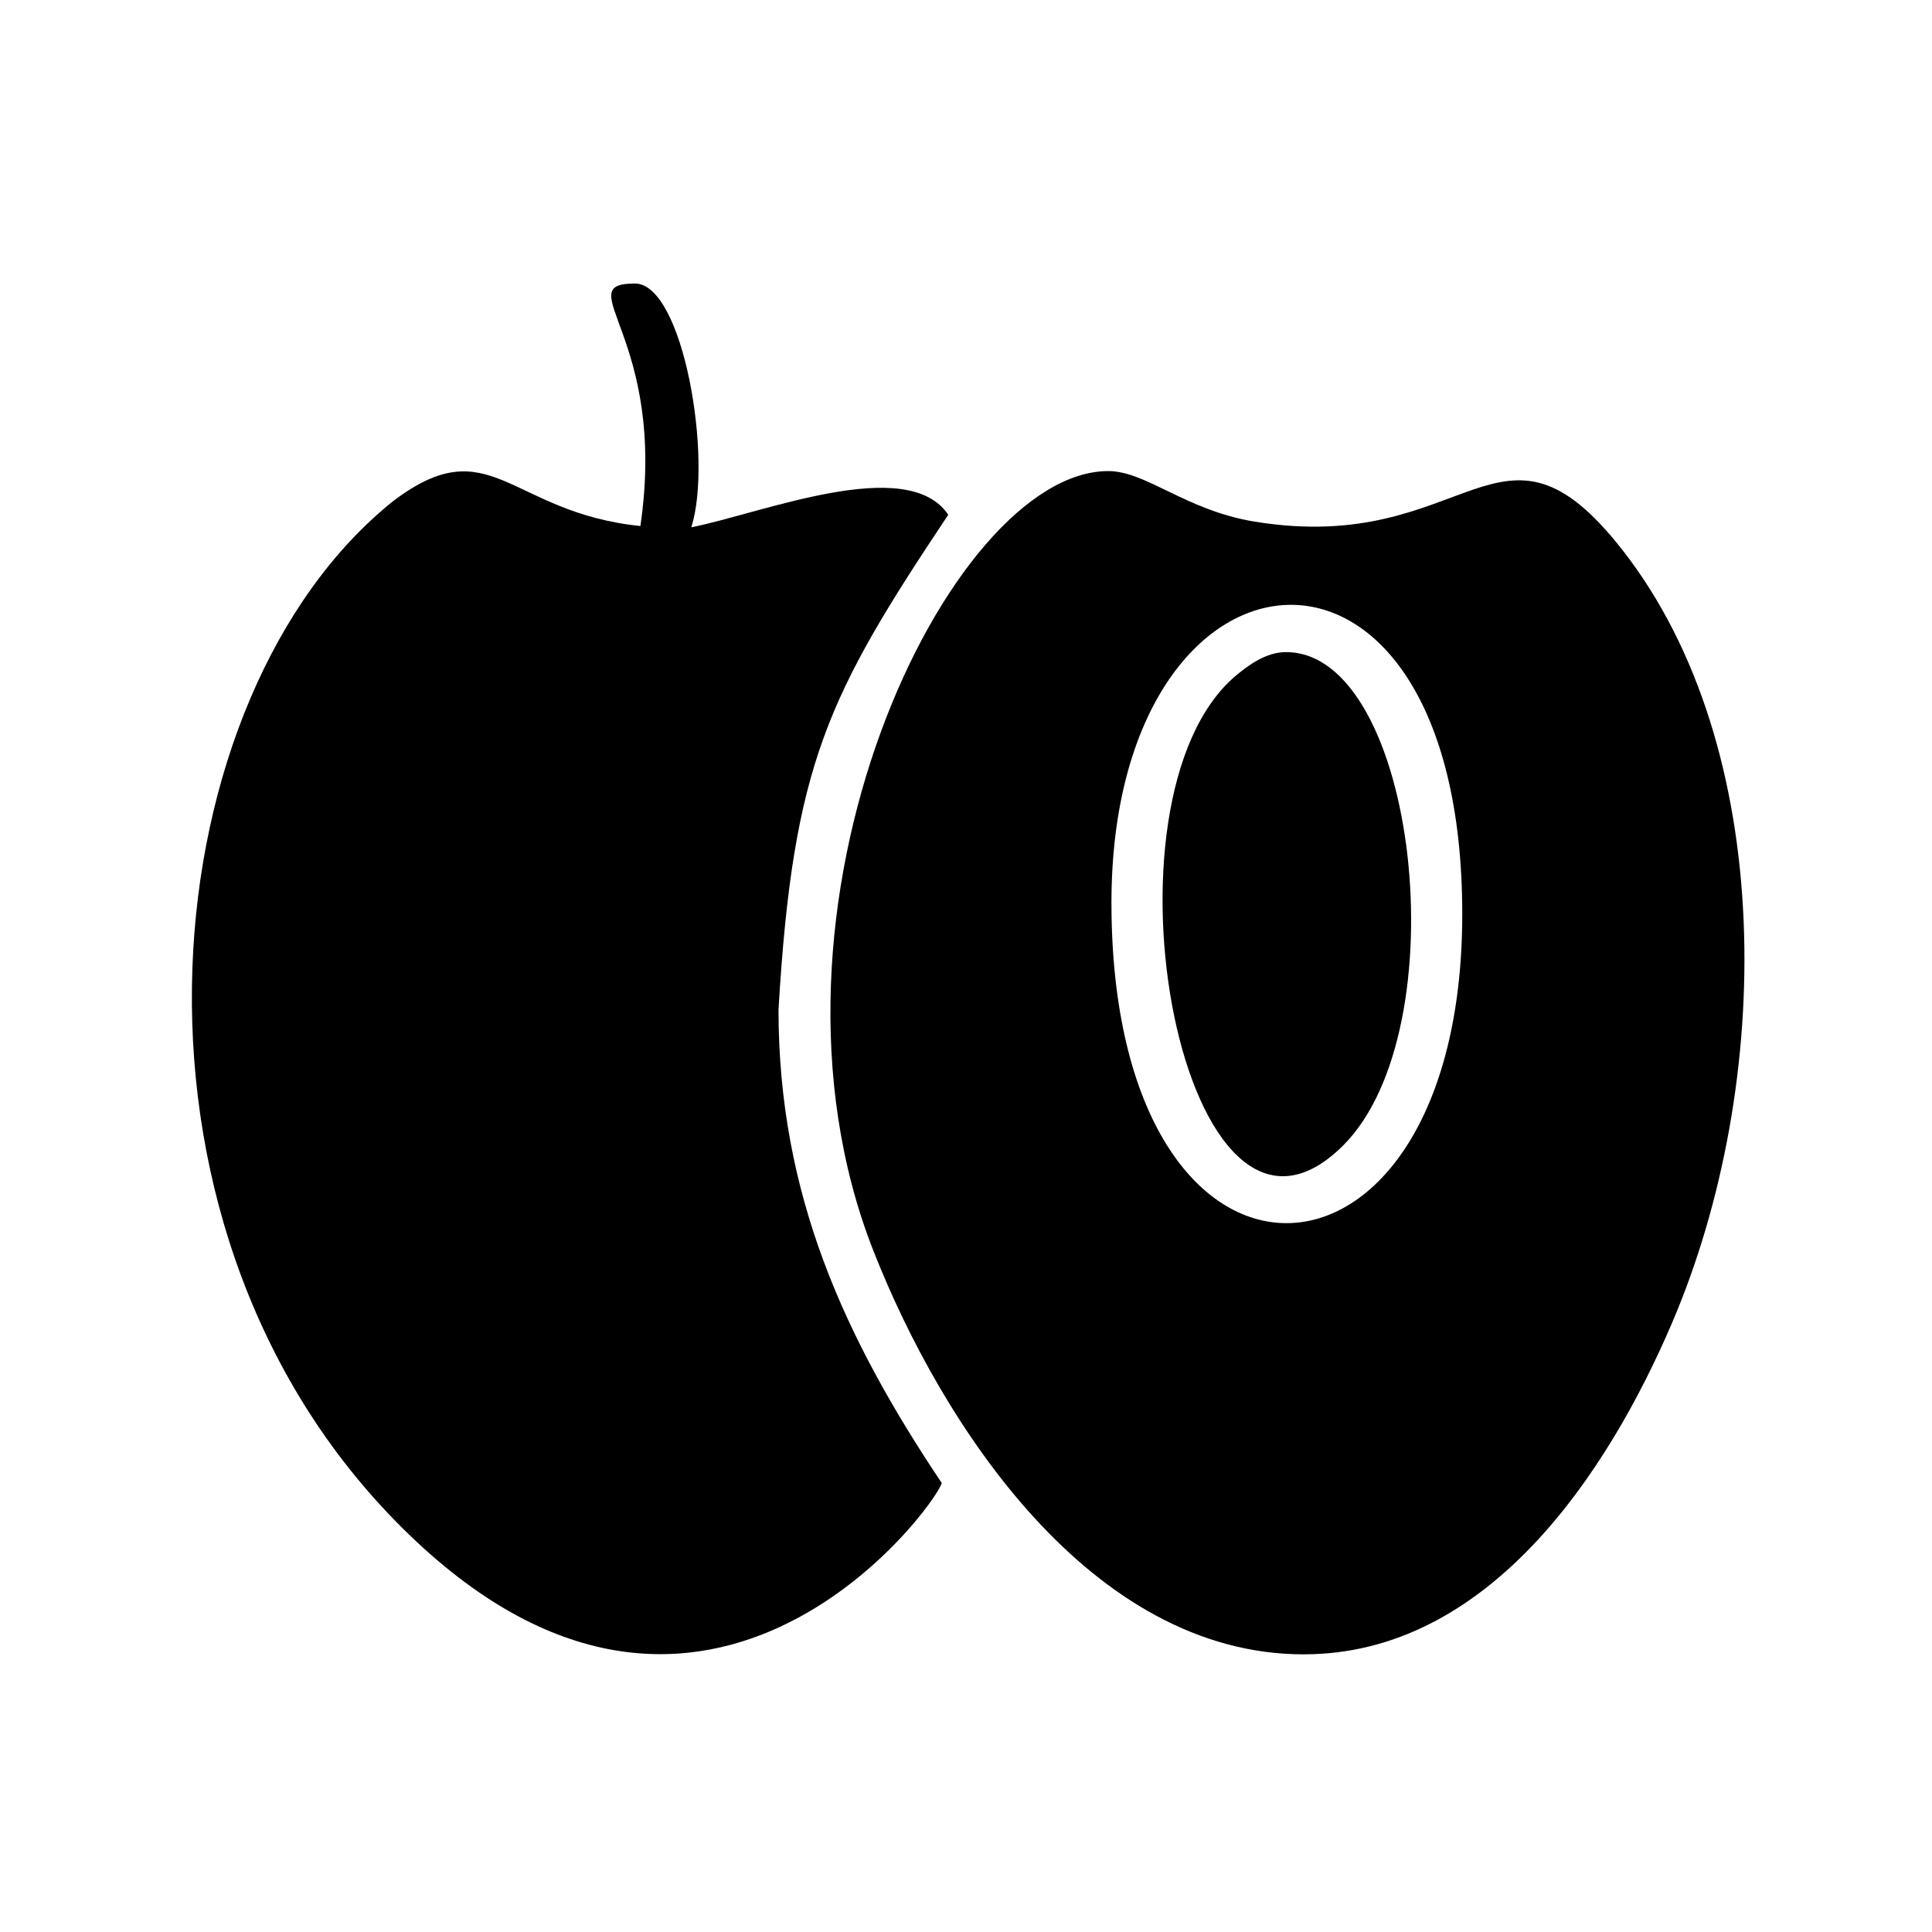 <?xml version="1.0" encoding="UTF-8"?>
<!-- Uploaded to: ICON Repo, www.svgrepo.com, Generator: ICON Repo Mixer Tools -->
<svg fill="#000000" width="800px" height="800px" version="1.1" viewBox="144 144 512 512" xmlns="http://www.w3.org/2000/svg">
 <g fill-rule="evenodd">
  <path d="m350.31 411.5c0 49.273 17.598 87.164 43.262 125.52-1.641 6.219-64.566 92.184-144.89 9.957-78.891-80.762-64.148-219.18-0.508-270.17 25.832-19.59 30.688 3.055 65.539 6.594 7.297-50.168-19.301-64.262-1.438-64.262 12.793 0 20.695 46.531 14.93 64.602 18.832-3.742 57.27-19.457 68.09-3.32-31.93 47.898-41.109 65.91-44.98 131.09z"/>
  <path d="m489.53 582.42c-56.457 0-95.941-60.82-114.08-106.97-35.621-90.609 19.973-206.61 62.242-206.61 10.082 0 20.504 10.418 38.859 13.406 56.699 9.23 64.723-34.285 97.426 7.523 40.996 52.406 40.238 141.43 13.156 204.76-17.105 39.988-48.75 87.883-97.602 87.883zm-4.711-265.6c34.738 0 46.012 99.996 15.105 130.77-42.336 42.16-67.527-91.949-28.266-124.65 3.082-2.562 7.793-6.125 13.16-6.125zm-46.27 66.402c0 114.59 92.965 110.88 92.965 2.996 0-113.56-92.965-103.87-92.965-2.996z"/>
 </g>
</svg>